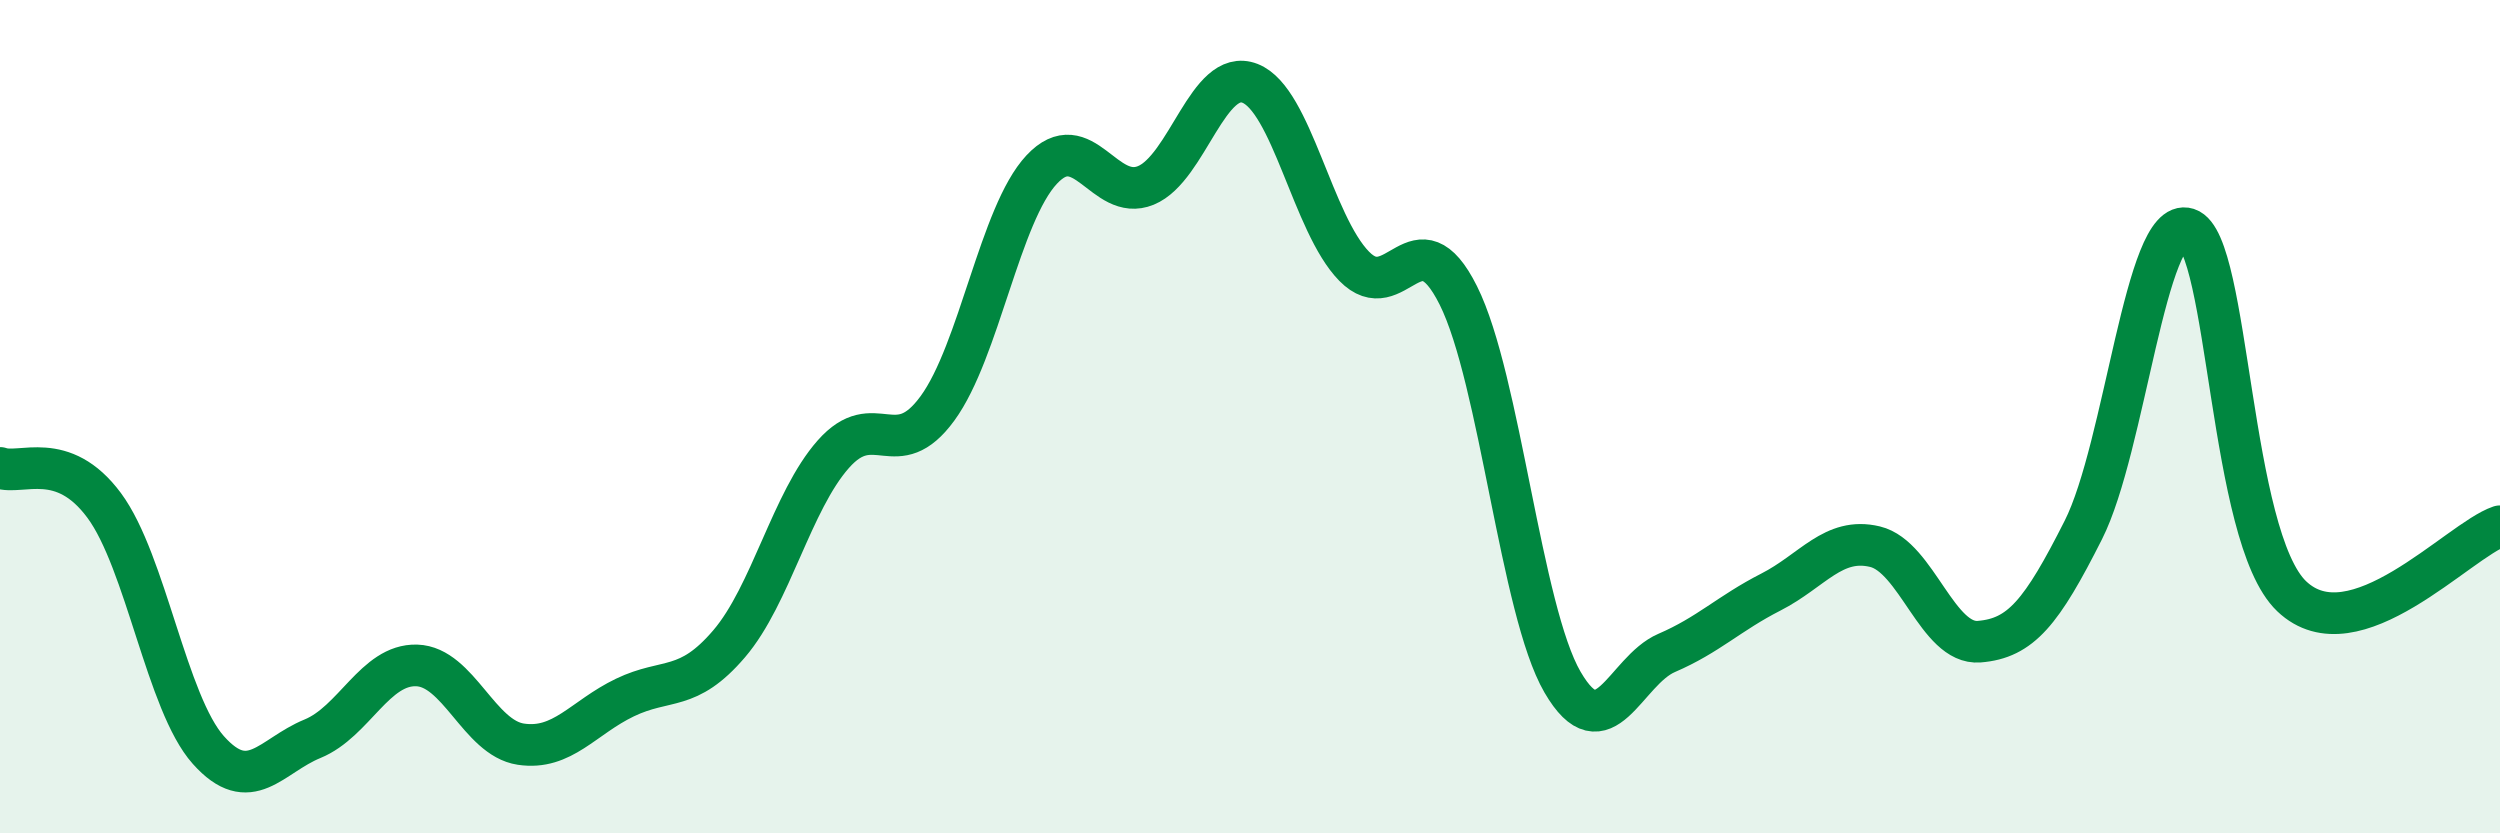
    <svg width="60" height="20" viewBox="0 0 60 20" xmlns="http://www.w3.org/2000/svg">
      <path
        d="M 0,11.23 C 0.5,11.41 1.5,10.78 2.5,12.13 C 3.5,13.48 4,16.88 5,18 C 6,19.12 6.5,18.14 7.5,17.73 C 8.5,17.32 9,15.94 10,15.97 C 11,16 11.5,17.71 12.5,17.86 C 13.5,18.01 14,17.22 15,16.74 C 16,16.26 16.5,16.62 17.5,15.45 C 18.5,14.28 19,12.03 20,10.9 C 21,9.77 21.5,11.17 22.5,9.8 C 23.5,8.43 24,5.14 25,4.07 C 26,3 26.5,4.86 27.5,4.45 C 28.5,4.04 29,1.61 30,2 C 31,2.39 31.5,5.37 32.5,6.39 C 33.5,7.41 34,5.09 35,7.09 C 36,9.09 36.5,14.65 37.5,16.37 C 38.5,18.09 39,16.1 40,15.67 C 41,15.24 41.5,14.72 42.5,14.21 C 43.5,13.7 44,12.88 45,13.12 C 46,13.36 46.5,15.48 47.5,15.4 C 48.5,15.32 49,14.7 50,12.72 C 51,10.74 51.5,5.17 52.5,5.49 C 53.5,5.81 53.5,12.88 55,14.31 C 56.5,15.74 59,12.97 60,12.63L60 20L0 20Z"
        fill="#008740"
        opacity="0.1"
        stroke-linecap="round"
        stroke-linejoin="round"
      />
      <path
        d="M 0,11.23 C 0.5,11.41 1.5,10.78 2.5,12.13 C 3.5,13.48 4,16.88 5,18 C 6,19.12 6.5,18.14 7.5,17.73 C 8.5,17.32 9,15.94 10,15.97 C 11,16 11.5,17.71 12.5,17.86 C 13.5,18.01 14,17.22 15,16.74 C 16,16.26 16.5,16.62 17.5,15.45 C 18.5,14.28 19,12.03 20,10.9 C 21,9.77 21.5,11.17 22.5,9.8 C 23.5,8.43 24,5.14 25,4.07 C 26,3 26.5,4.86 27.5,4.45 C 28.5,4.04 29,1.61 30,2 C 31,2.39 31.5,5.37 32.5,6.39 C 33.5,7.41 34,5.09 35,7.09 C 36,9.09 36.5,14.65 37.5,16.37 C 38.5,18.09 39,16.1 40,15.67 C 41,15.24 41.5,14.72 42.5,14.21 C 43.5,13.7 44,12.88 45,13.12 C 46,13.36 46.5,15.48 47.5,15.4 C 48.5,15.32 49,14.7 50,12.72 C 51,10.74 51.5,5.17 52.5,5.49 C 53.5,5.81 53.5,12.88 55,14.31 C 56.5,15.74 59,12.97 60,12.63"
        stroke="#008740"
        stroke-width="1"
        fill="none"
        stroke-linecap="round"
        stroke-linejoin="round"
      />
    </svg>
  